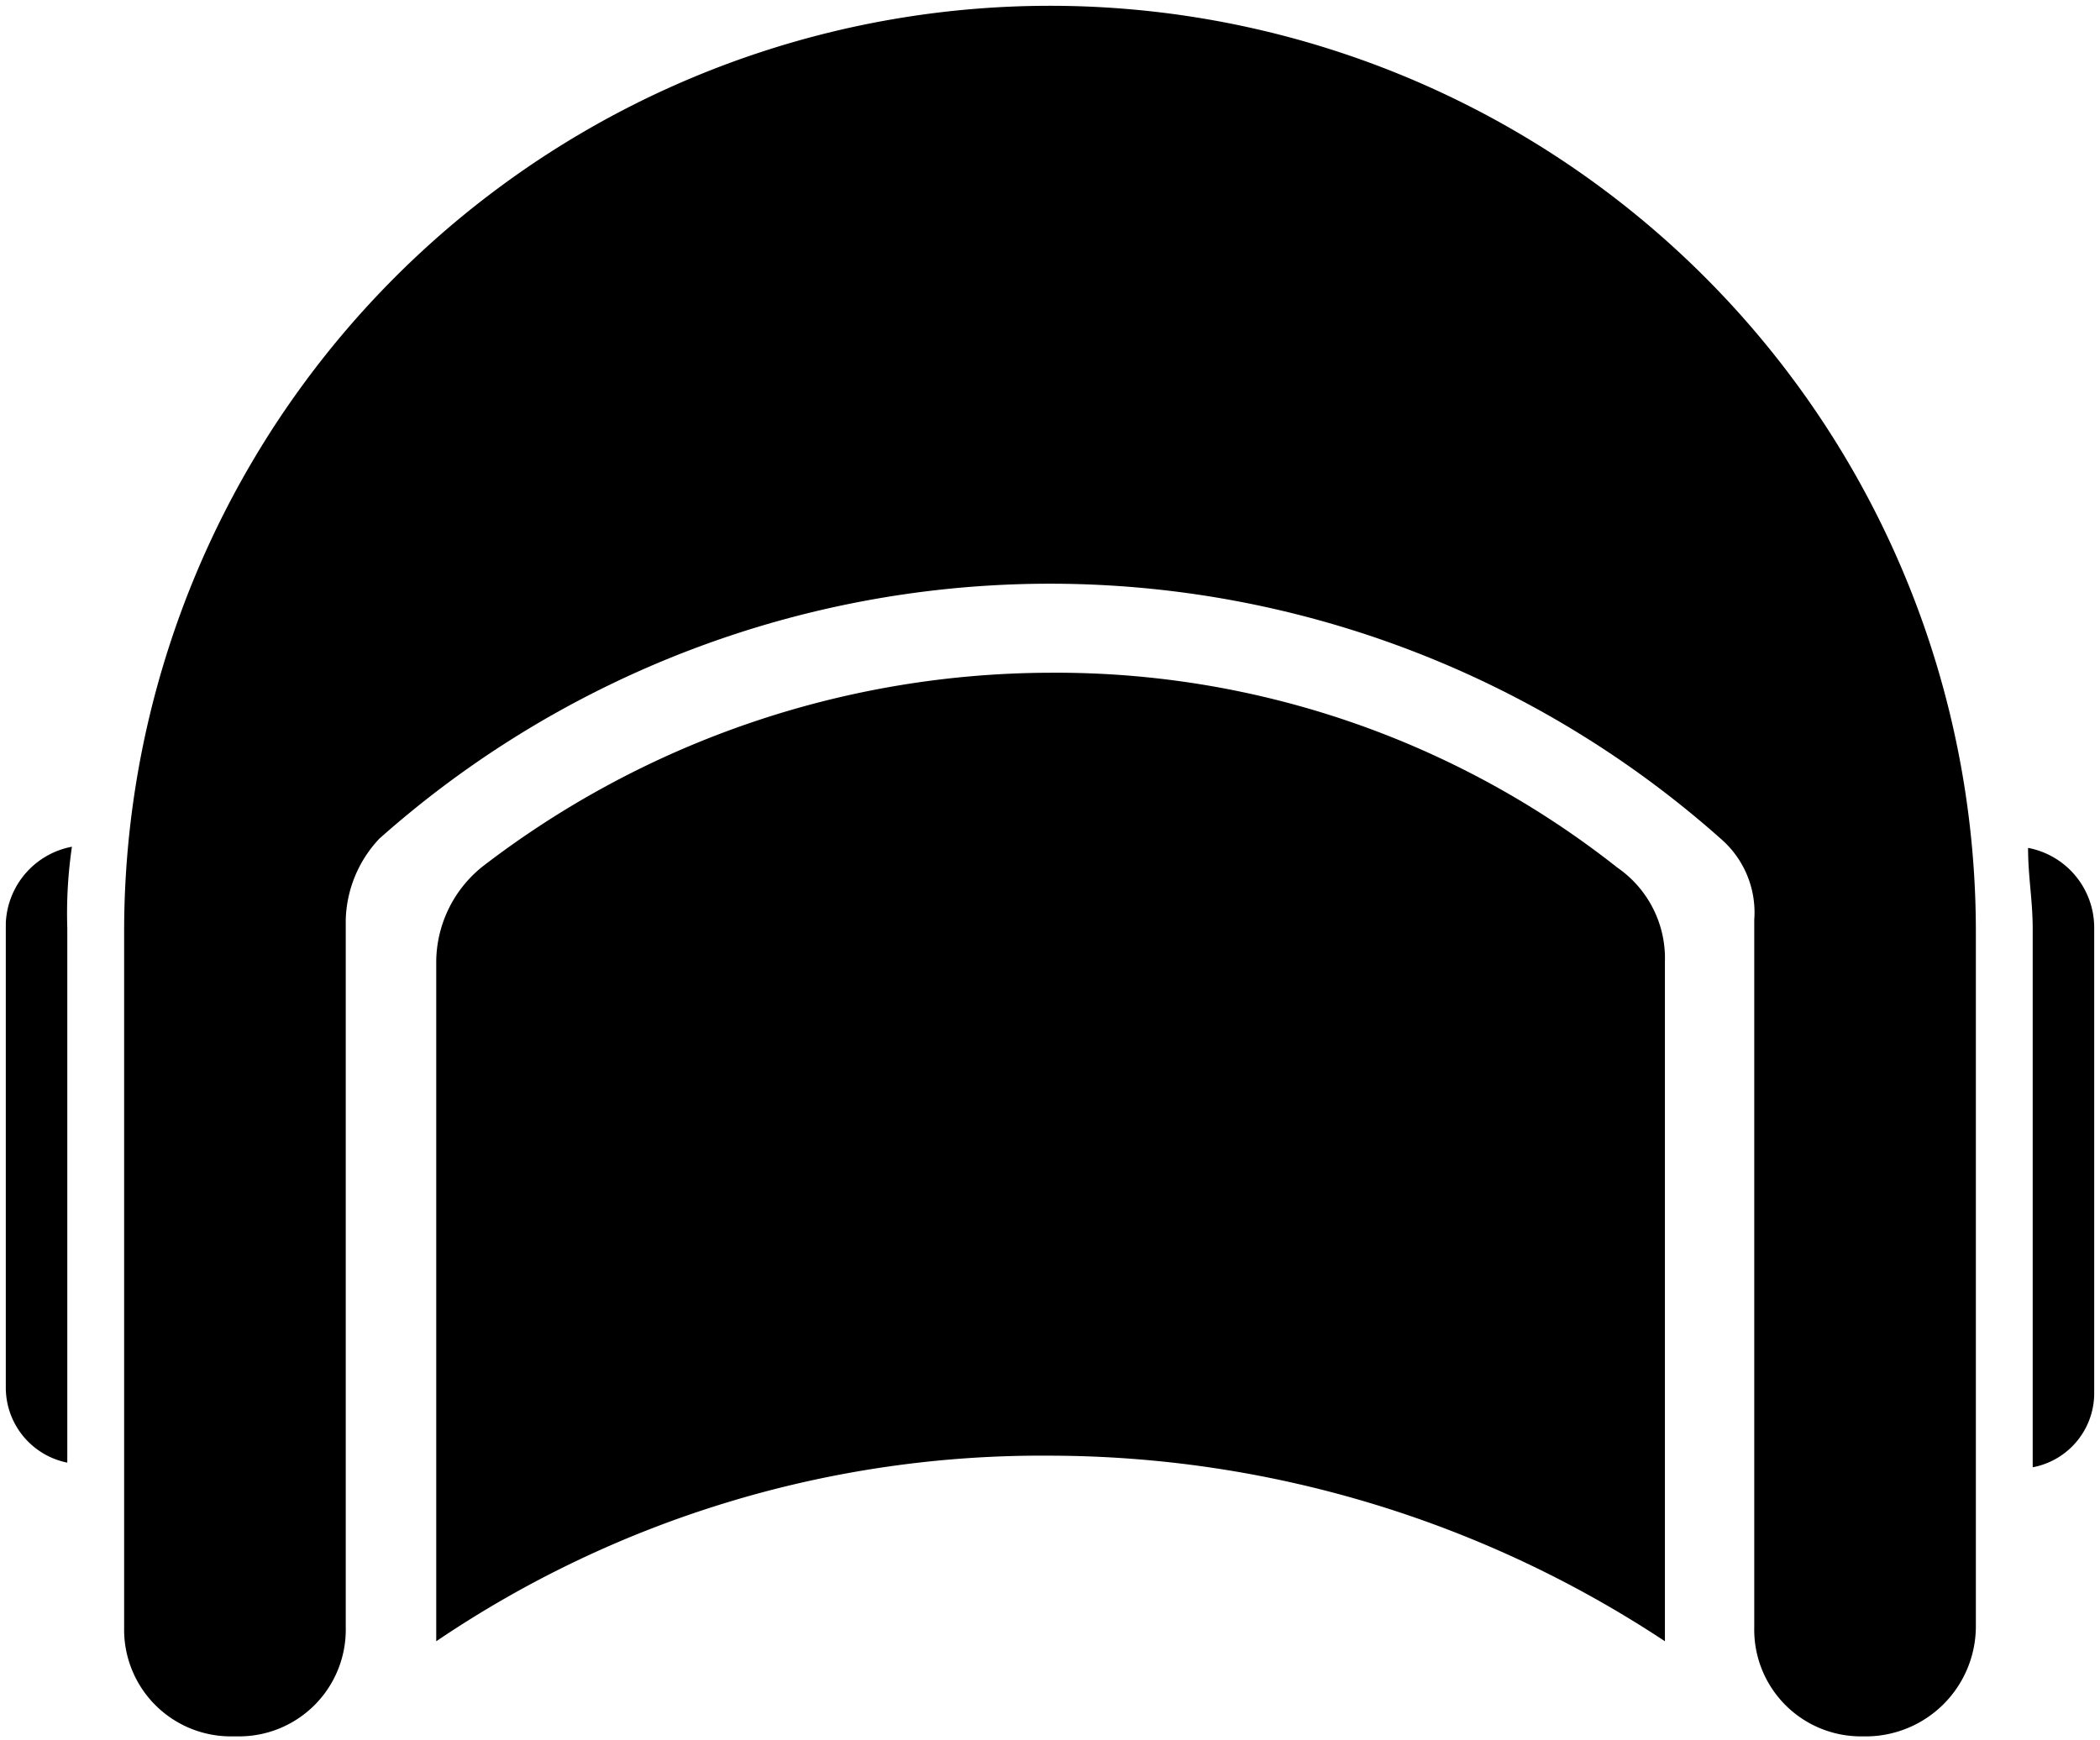 <?xml version="1.0" encoding="utf-8"?>
<svg xmlns="http://www.w3.org/2000/svg" viewBox="0 0 18.1 15">
  <g id="ss-icon-open-face-helmet">
    <path id="outer" d="M1.07 8.05v5.98a.92.92 0 0 0 .93.94h.05a.92.92 0 0 0 .93-.94v-6.1a1.06 1.06 0 0 1 .29-.7 8.7 8.7 0 0 1 11.56 0 .84.84 0 0 1 .29.7v6.1a.92.92 0 0 0 .93.94h.05a.95.95 0 0 0 .93-.94V8.01a7.98 7.98 0 1 0-15.96.04z"/>
    <path id="inner" d="M13.94 7.48A7.8 7.8 0 0 0 9.05 5.8a8.05 8.05 0 0 0-4.89 1.67 1.06 1.06 0 0 0-.4.81v5.87a9.3 9.3 0 0 1 5.29-1.6 9.63 9.63 0 0 1 5.3 1.6V8.29a.95.95 0 0 0-.41-.81z"/>
    <path id="ear-right" d="M17.48 7.31c0 .25.04.45.04.7v4.64a.65.65 0 0 0 .53-.65V8a.7.7 0 0 0-.57-.69z"/>
    <path id="ear-left" d="M.05 7.97v3.99a.66.66 0 0 0 .53.65V8a3.95 3.95 0 0 1 .04-.7.7.7 0 0 0-.57.66z"/>
  </g>
</svg>
